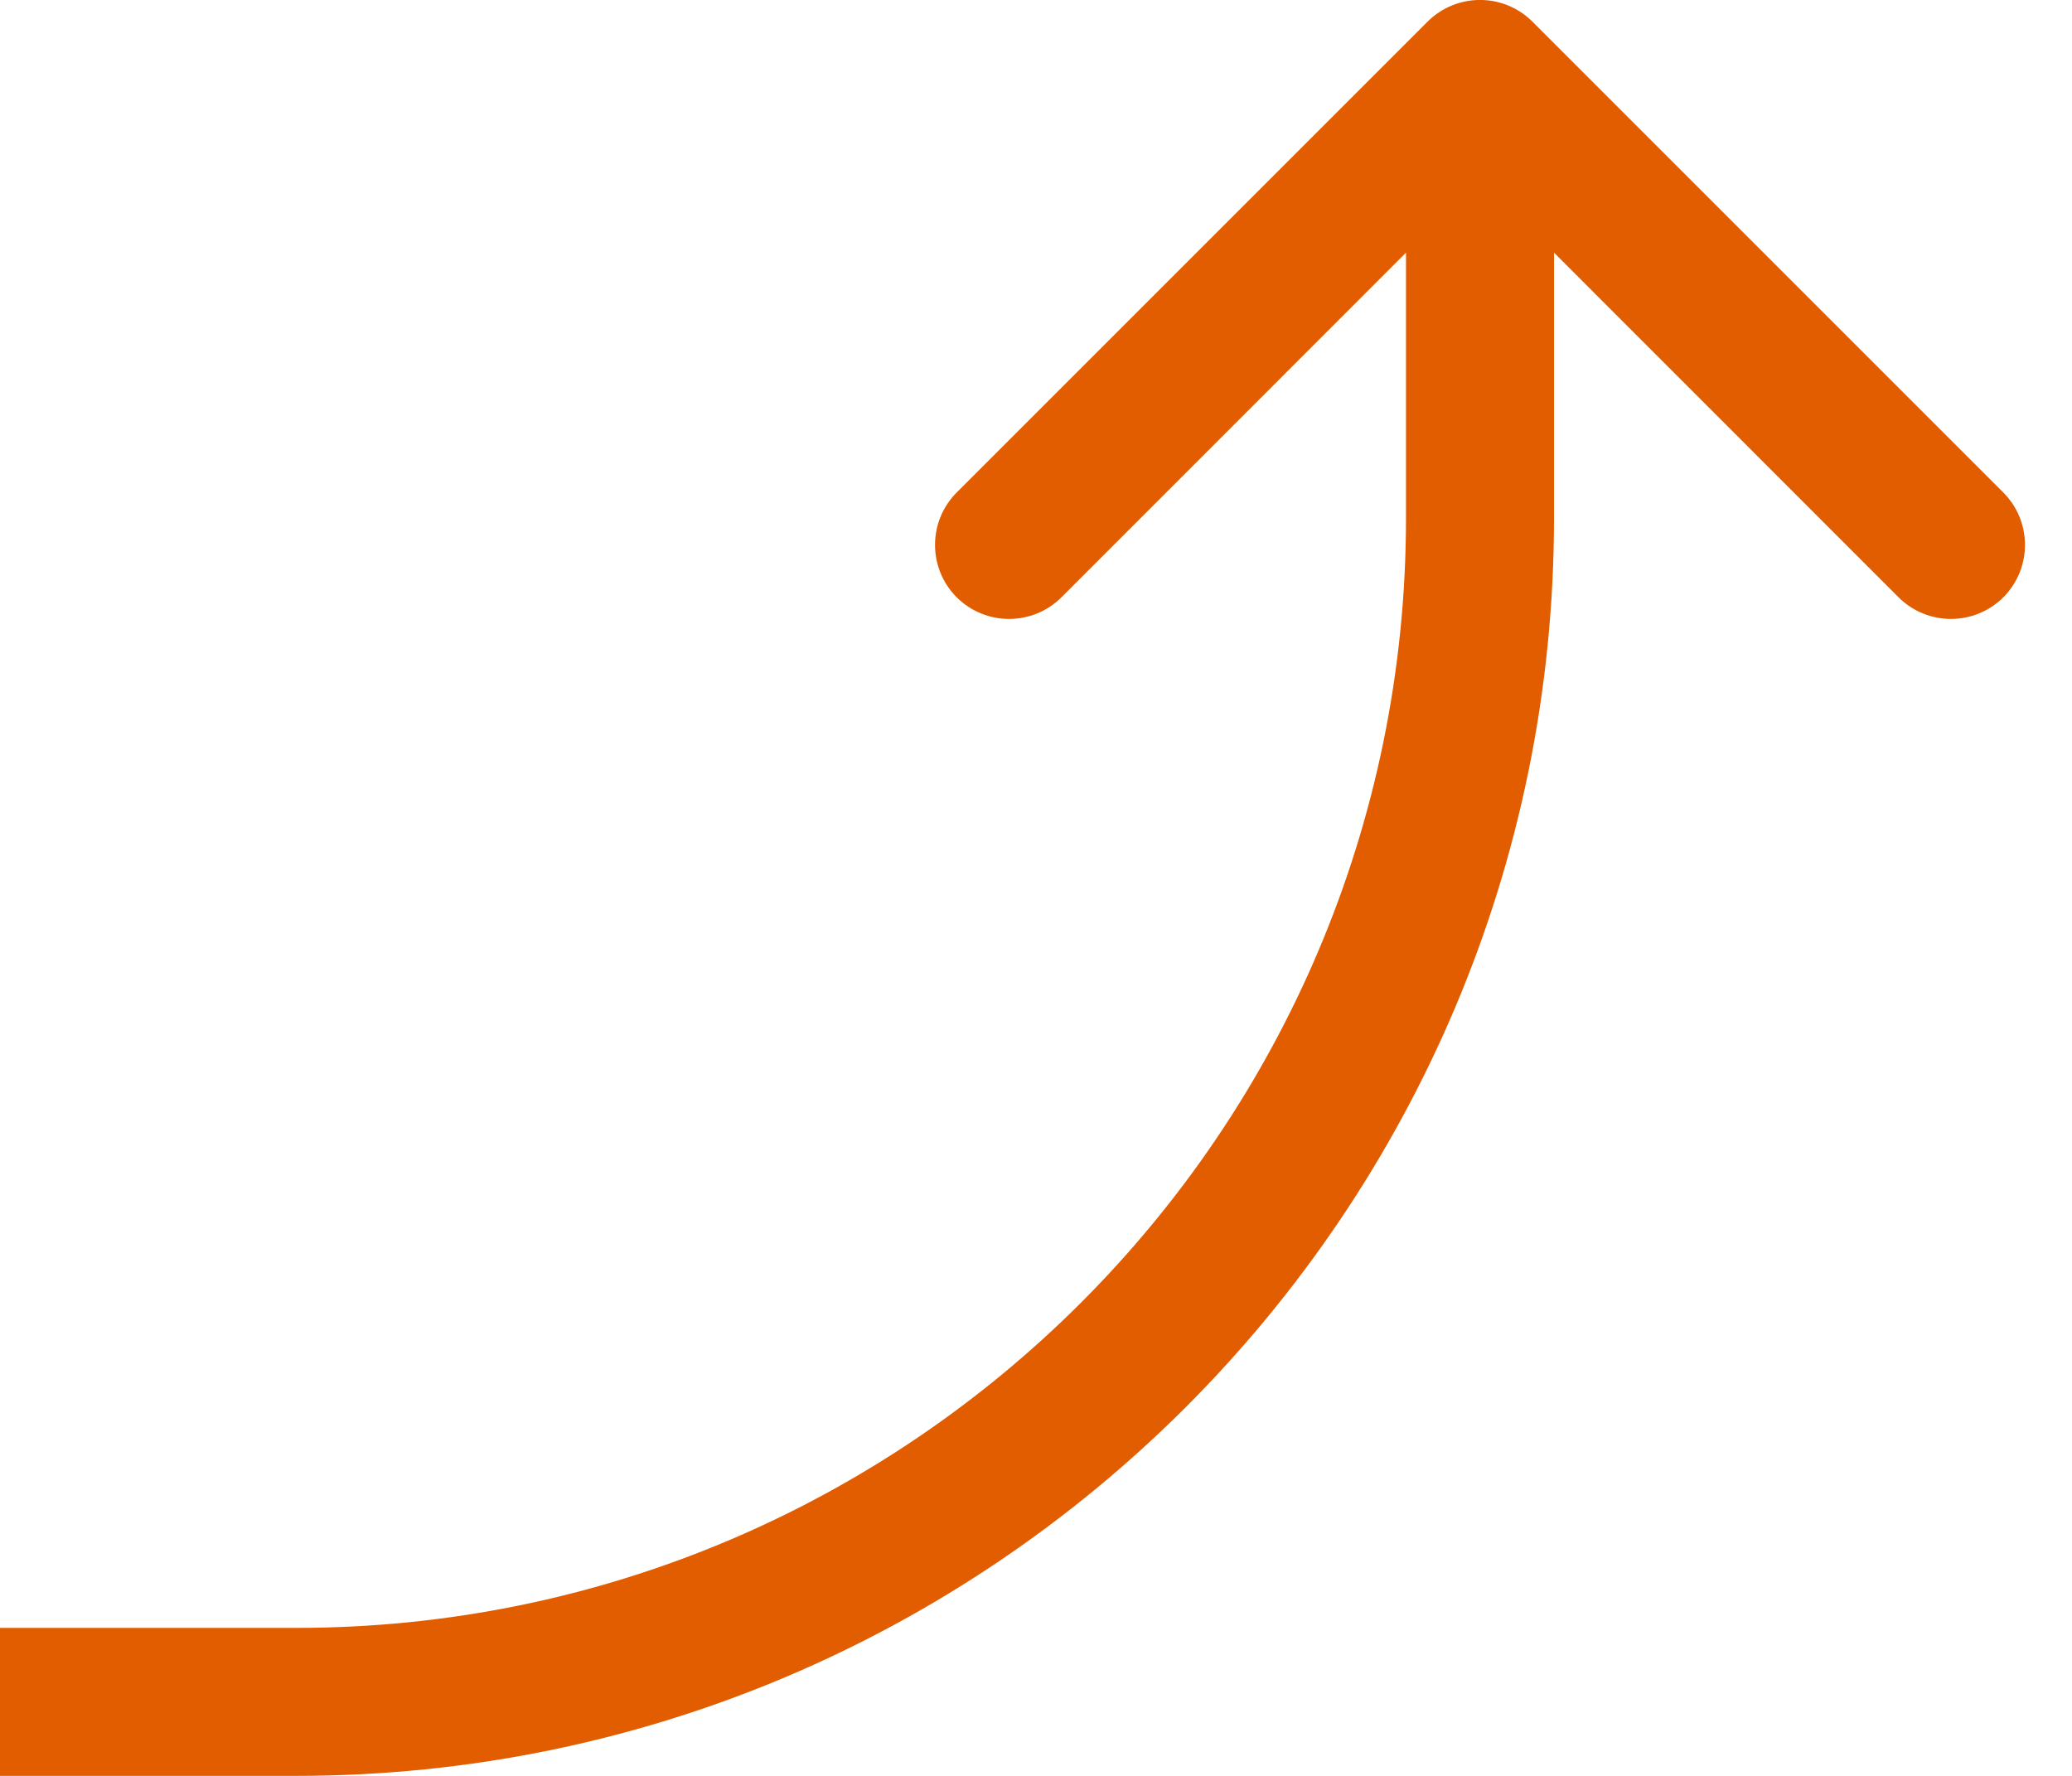 <svg width="14" height="12" viewBox="0 0 14 12" fill="none" xmlns="http://www.w3.org/2000/svg">
<path d="M10.354 0.146C10.158 -0.049 9.842 -0.049 9.646 0.146L6.464 3.328C6.269 3.524 6.269 3.84 6.464 4.036C6.66 4.231 6.976 4.231 7.172 4.036L10 1.207L12.828 4.036C13.024 4.231 13.34 4.231 13.536 4.036C13.731 3.84 13.731 3.524 13.536 3.328L10.354 0.146ZM0 12H2V11H0V12ZM10.5 3.5V0.5H9.5V3.5H10.5ZM2 12C6.694 12 10.5 8.194 10.5 3.5H9.5C9.5 7.642 6.142 11 2 11V12Z" fill="#E15D00"/>
</svg>
